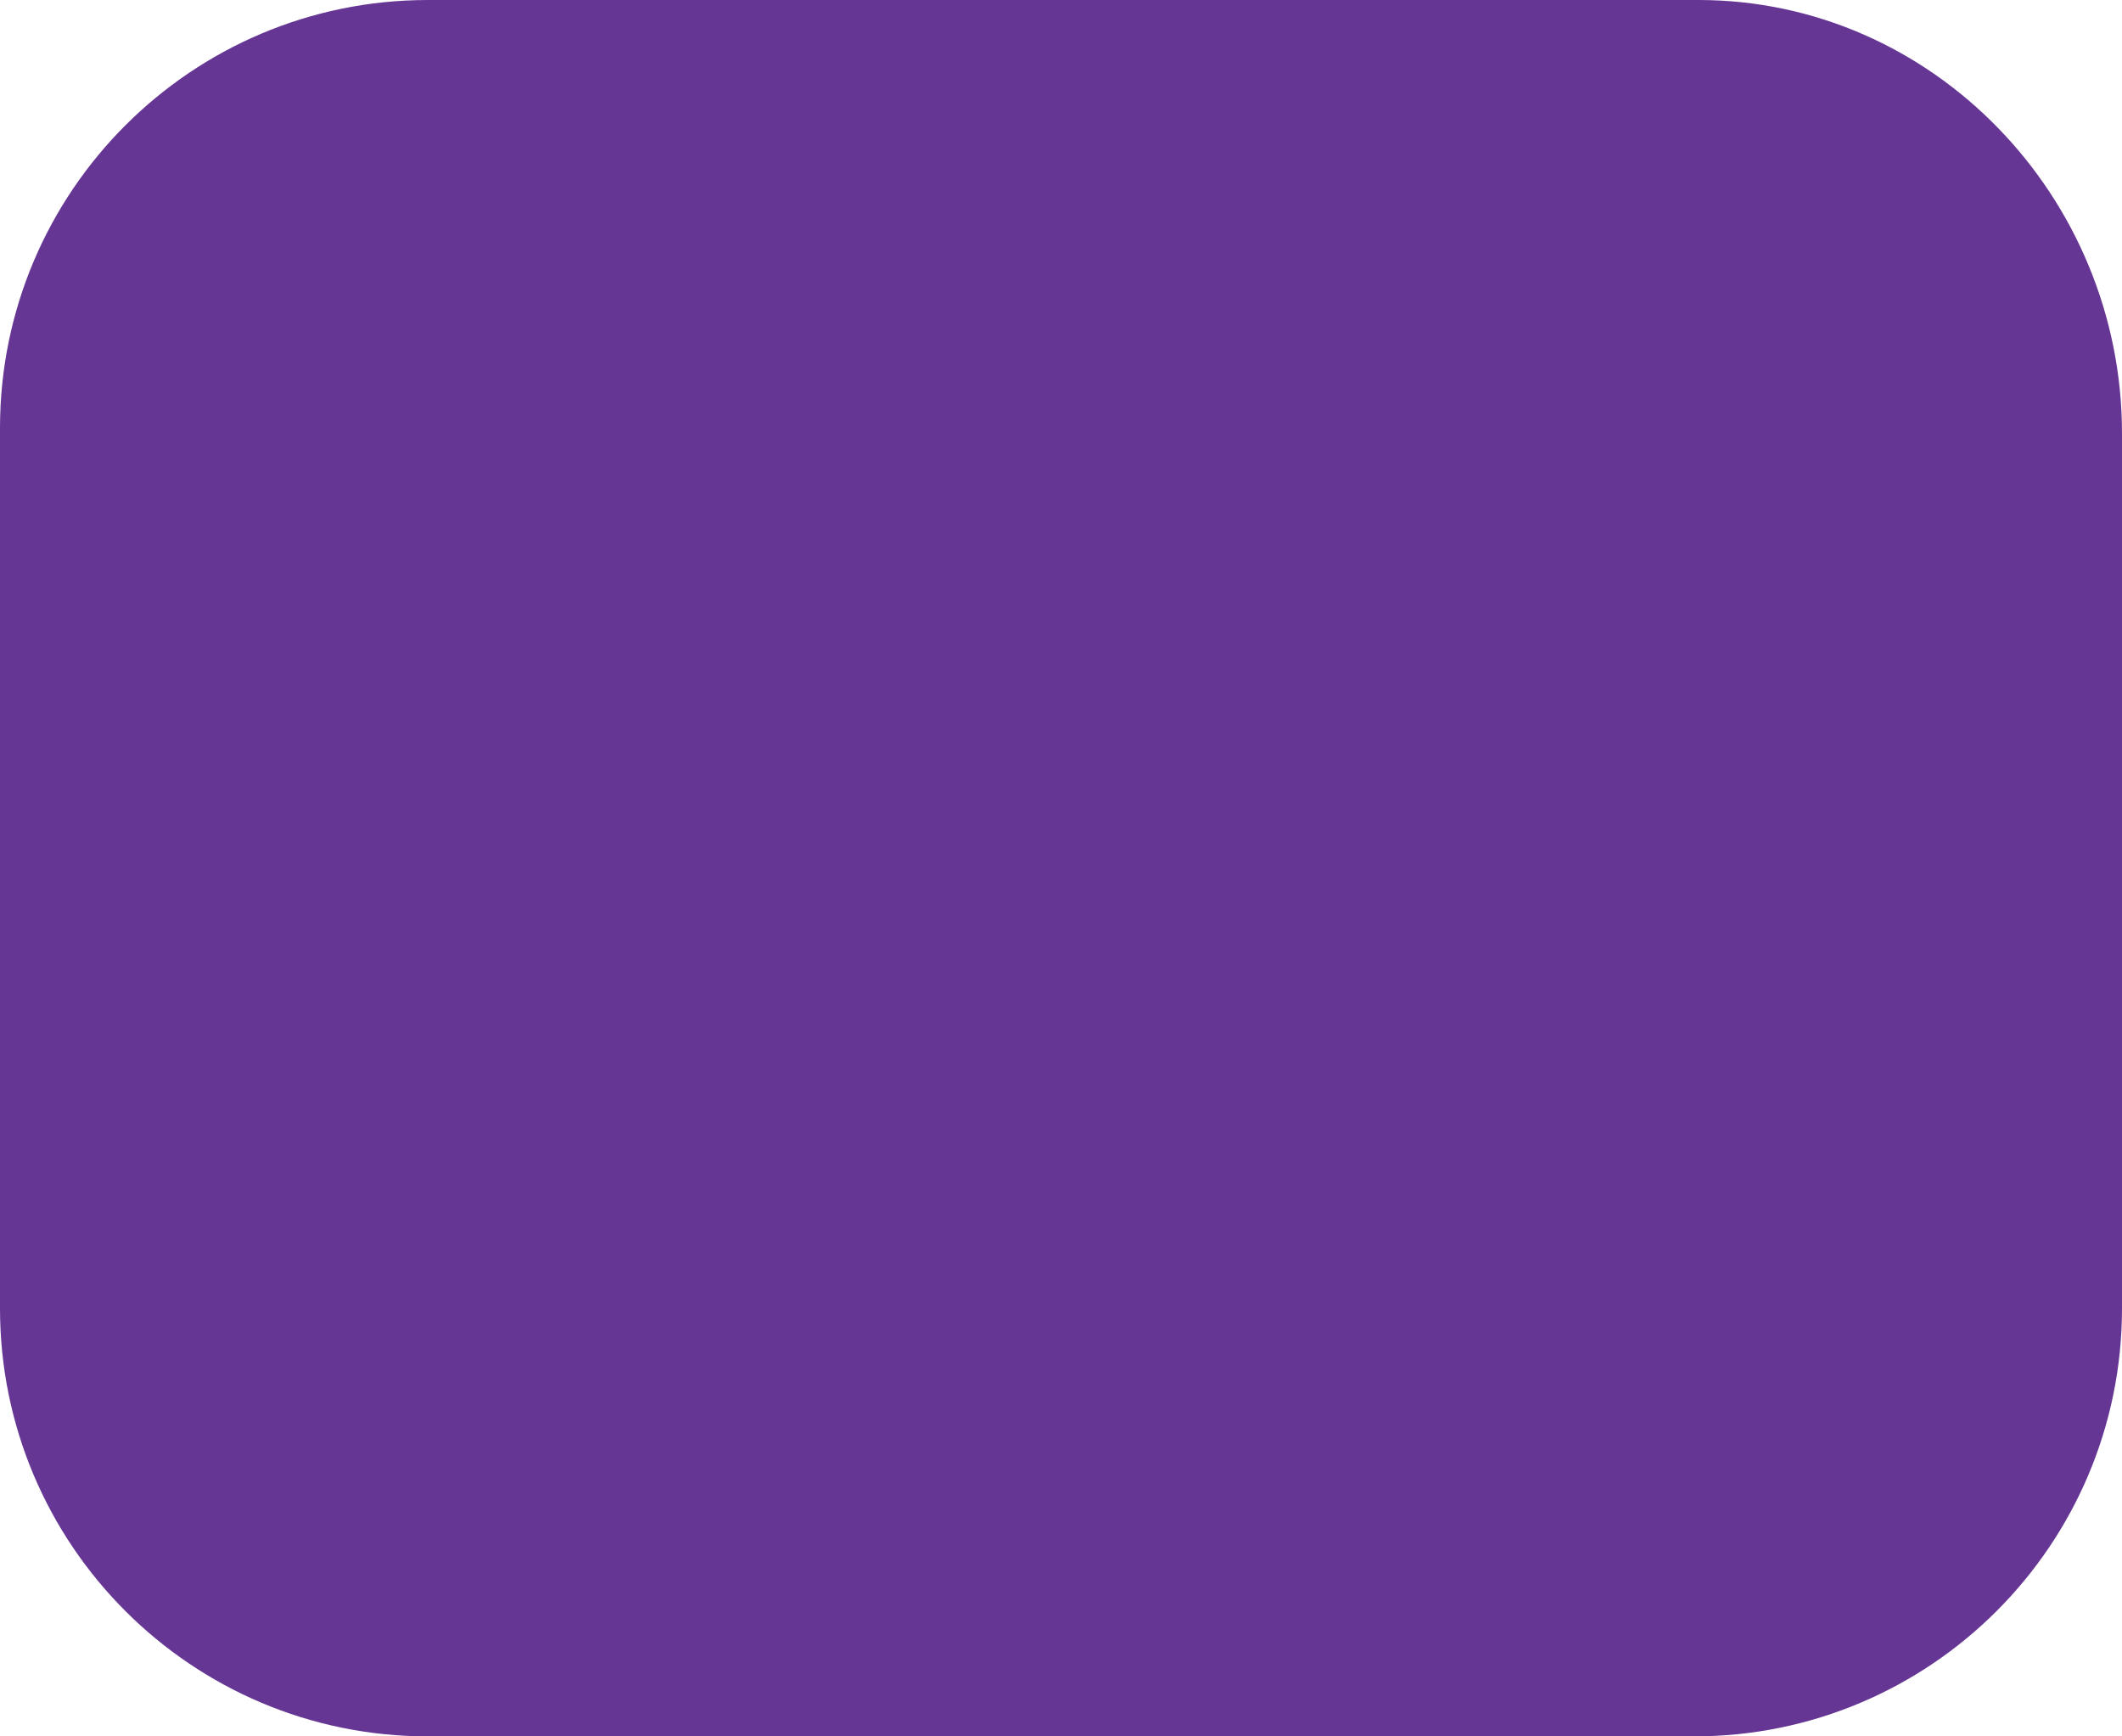 <!-- Generator: Adobe Illustrator 22.0.1, SVG Export Plug-In  -->
<svg version="1.1"
	 xmlns="http://www.w3.org/2000/svg" xmlns:xlink="http://www.w3.org/1999/xlink" xmlns:a="http://ns.adobe.com/AdobeSVGViewerExtensions/3.0/"
	 x="0px" y="0px" width="33px" height="27px" viewBox="0 0 33 27" style="enable-background:new 0 0 33 27;" xml:space="preserve">
<style type="text/css">
	.st0{fill:#663695;}
</style>
<defs>
</defs>
<path class="st0" d="M26.415,0H6.655C2.98,0,0,2.98,0,6.655v13.689C0,24.02,2.98,27,6.655,27h19.689C30.02,27,33,24.02,33,20.345
	V6.74C33,3.057,30.052,0,26.415,0z"/>
</svg>